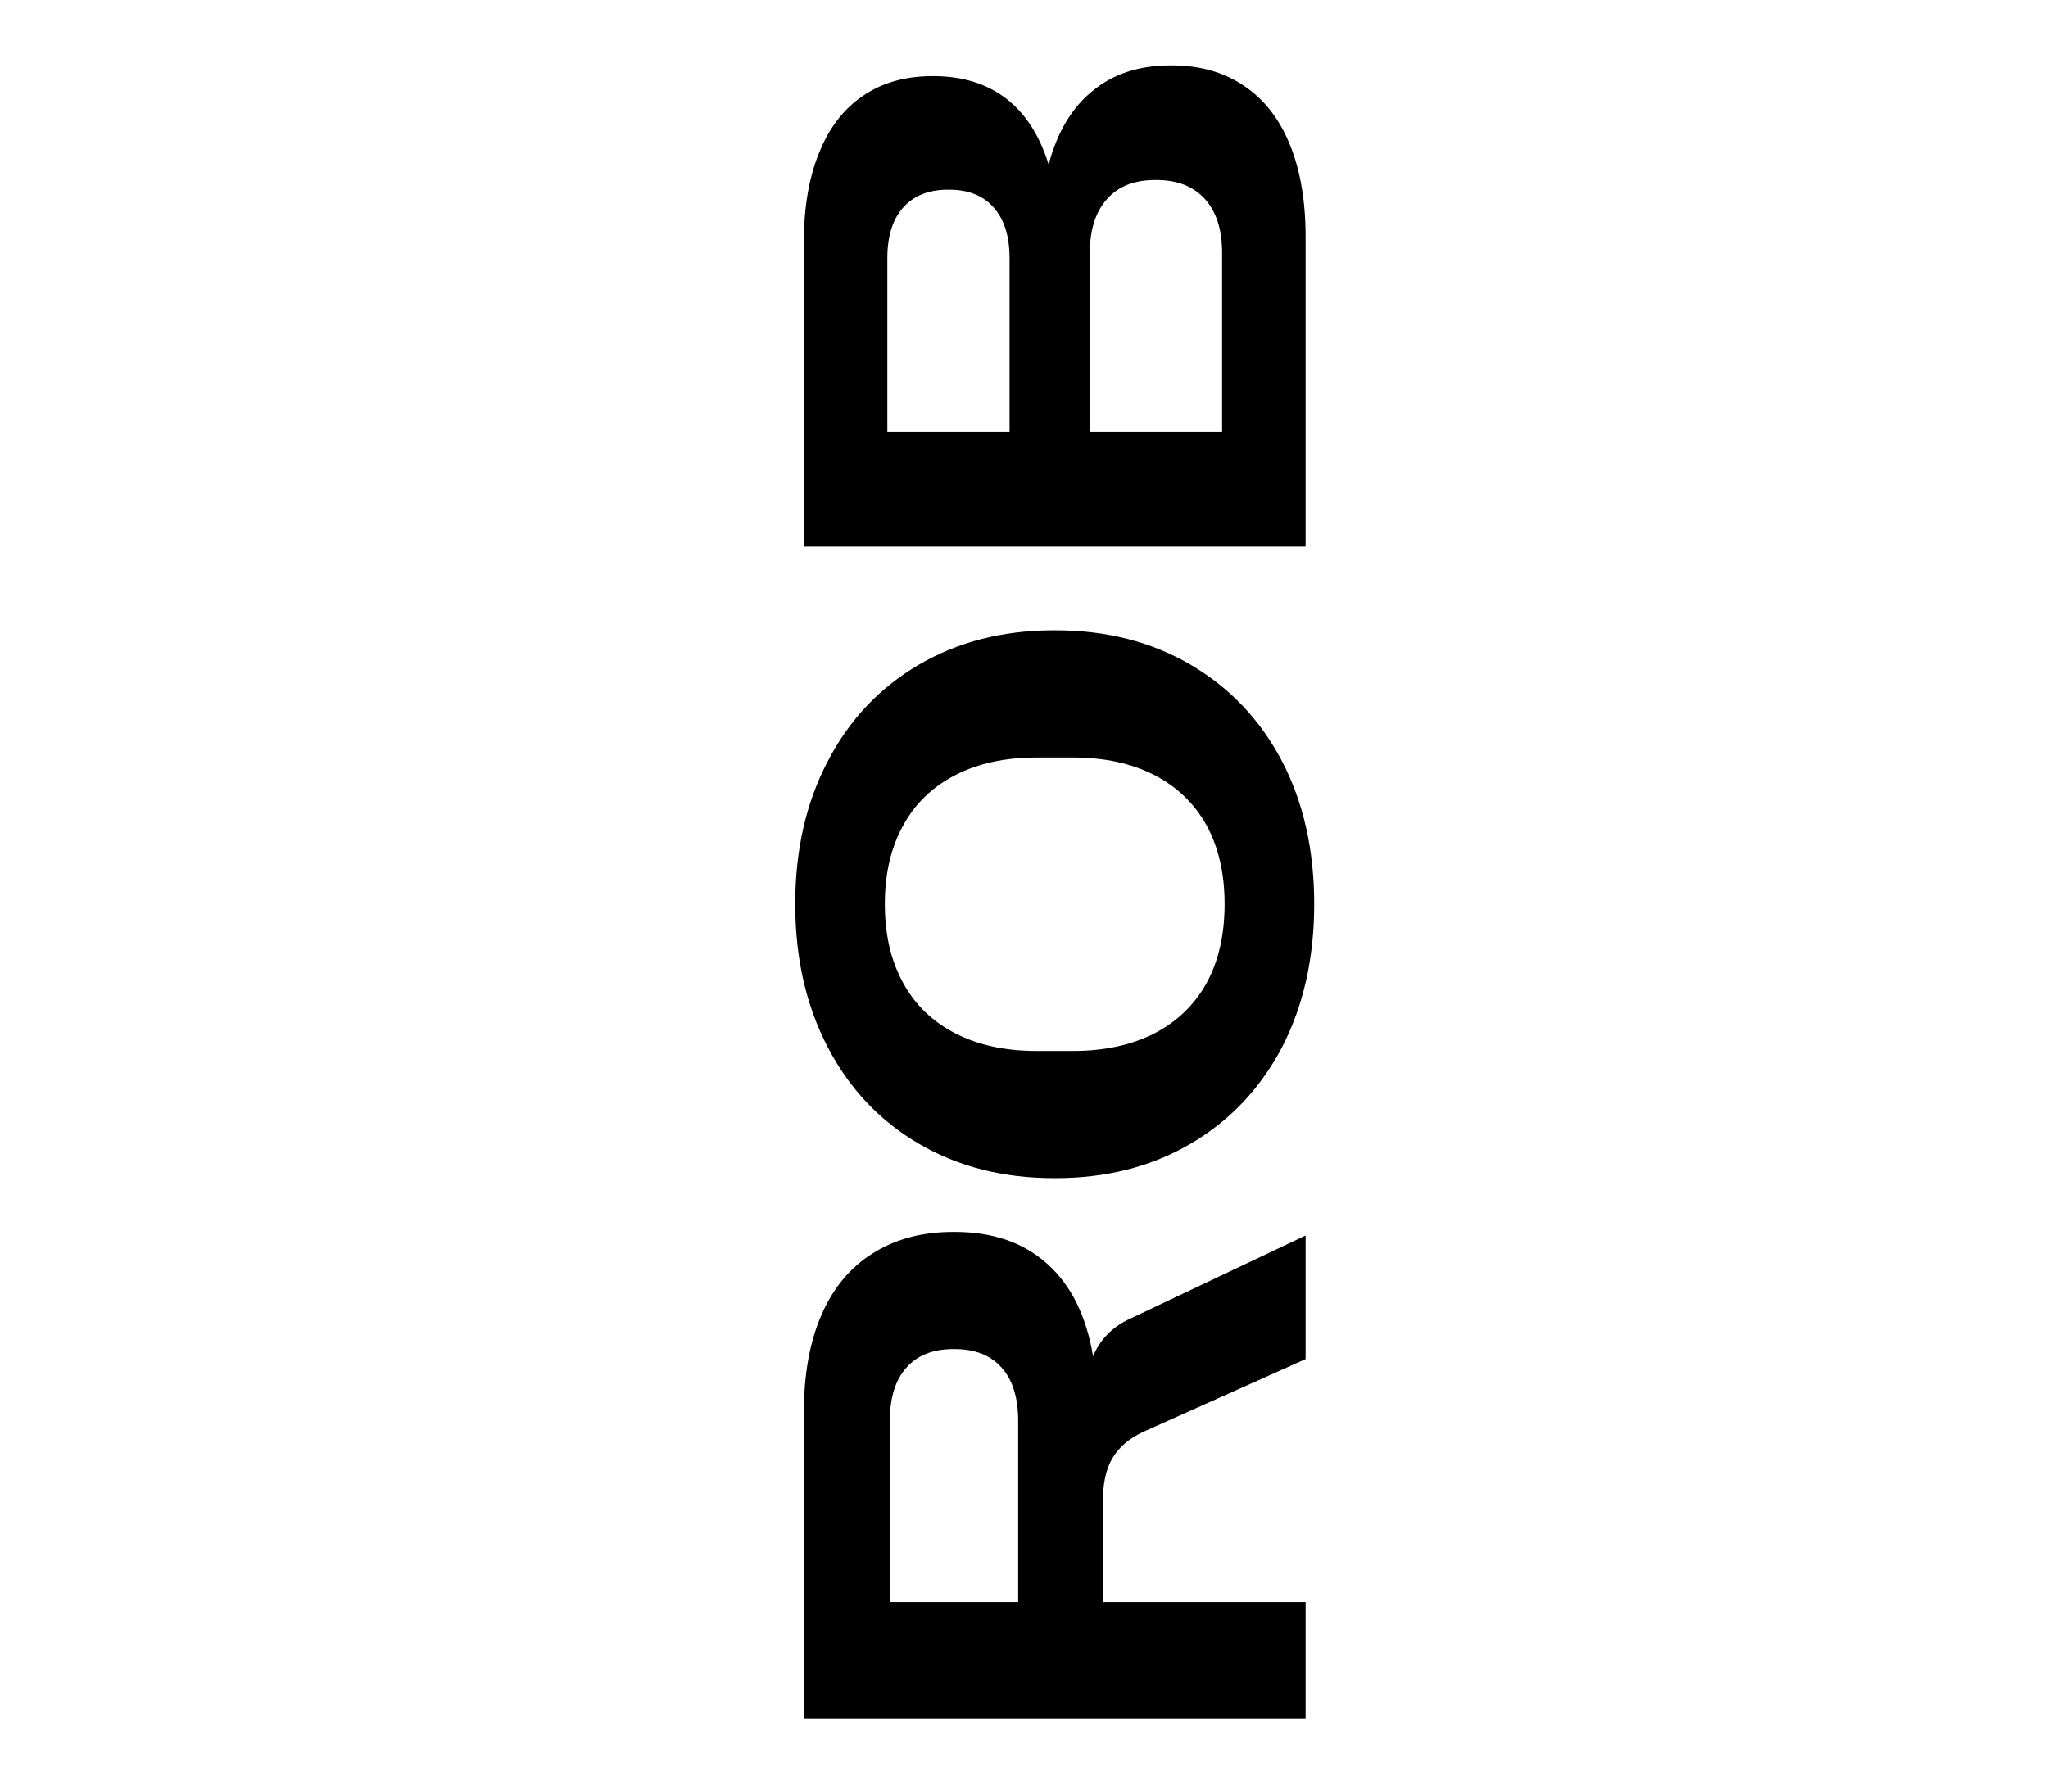 <svg width="40" height="35" viewBox="0 0 40 35" fill="none" xmlns="http://www.w3.org/2000/svg">
<path d="M15.7 27.601C15.7 26.854 15.814 26.217 16.043 25.69C16.272 25.162 16.605 24.761 17.044 24.486C17.483 24.206 18.008 24.066 18.619 24.066L18.647 24.066C19.394 24.066 19.998 24.276 20.46 24.696C20.922 25.111 21.218 25.711 21.349 26.495C21.489 26.159 21.736 25.911 22.091 25.753L25.5 24.136L25.5 26.551L22.329 27.972C22.058 28.098 21.86 28.266 21.734 28.476C21.603 28.686 21.538 28.982 21.538 29.365L21.538 31.297L25.5 31.297L25.5 33.579L15.7 33.579L15.7 27.601ZM19.886 27.755C19.886 27.307 19.779 26.961 19.564 26.719C19.349 26.476 19.044 26.355 18.647 26.355L18.619 26.355C18.222 26.355 17.917 26.476 17.702 26.719C17.487 26.961 17.38 27.307 17.38 27.755L17.38 31.297L19.886 31.297L19.886 27.755ZM25.668 17.661C25.668 18.715 25.458 19.649 25.038 20.461C24.613 21.268 24.018 21.896 23.253 22.344C22.488 22.792 21.608 23.016 20.614 23.016L20.586 23.016C19.592 23.016 18.712 22.792 17.947 22.344C17.182 21.896 16.589 21.268 16.169 20.461C15.744 19.649 15.532 18.715 15.532 17.661C15.532 16.606 15.744 15.675 16.169 14.868C16.589 14.06 17.182 13.433 17.947 12.985C18.712 12.537 19.592 12.313 20.586 12.313L20.614 12.313C21.608 12.313 22.488 12.537 23.253 12.985C24.018 13.433 24.613 14.06 25.038 14.868C25.458 15.675 25.668 16.606 25.668 17.661ZM20.957 20.531C21.568 20.531 22.098 20.416 22.546 20.188C22.989 19.959 23.33 19.63 23.568 19.201C23.801 18.771 23.918 18.258 23.918 17.661C23.918 17.068 23.801 16.557 23.568 16.128C23.33 15.698 22.989 15.37 22.546 15.141C22.098 14.912 21.568 14.798 20.957 14.798L20.243 14.798C19.632 14.798 19.104 14.912 18.661 15.141C18.213 15.37 17.872 15.698 17.639 16.128C17.401 16.557 17.282 17.068 17.282 17.661C17.282 18.258 17.401 18.771 17.639 19.201C17.872 19.63 18.213 19.959 18.661 20.188C19.104 20.416 19.632 20.531 20.243 20.531L20.957 20.531ZM15.7 4.735C15.7 4.049 15.8 3.464 16.001 2.978C16.197 2.493 16.482 2.124 16.855 1.872C17.228 1.616 17.679 1.487 18.206 1.487L18.234 1.487C18.799 1.487 19.272 1.634 19.655 1.928C20.033 2.222 20.308 2.652 20.481 3.216C20.649 2.582 20.936 2.101 21.342 1.774C21.743 1.443 22.25 1.277 22.861 1.277L22.889 1.277C23.435 1.277 23.904 1.41 24.296 1.676C24.688 1.938 24.987 2.32 25.192 2.824C25.397 3.324 25.5 3.926 25.5 4.63L25.5 10.678L15.7 10.678L15.7 4.735ZM23.869 4.938C23.869 4.486 23.757 4.136 23.533 3.888C23.309 3.641 22.994 3.517 22.588 3.517L22.56 3.517C22.154 3.517 21.841 3.641 21.622 3.888C21.398 4.136 21.286 4.486 21.286 4.938L21.286 8.431L23.869 8.431L23.869 4.938ZM19.718 5.043C19.718 4.619 19.615 4.29 19.41 4.056C19.205 3.823 18.915 3.706 18.542 3.706L18.514 3.706C18.136 3.706 17.844 3.823 17.639 4.056C17.434 4.285 17.331 4.614 17.331 5.043L17.331 8.431L19.718 8.431L19.718 5.043Z" fill="black"/>
</svg>
